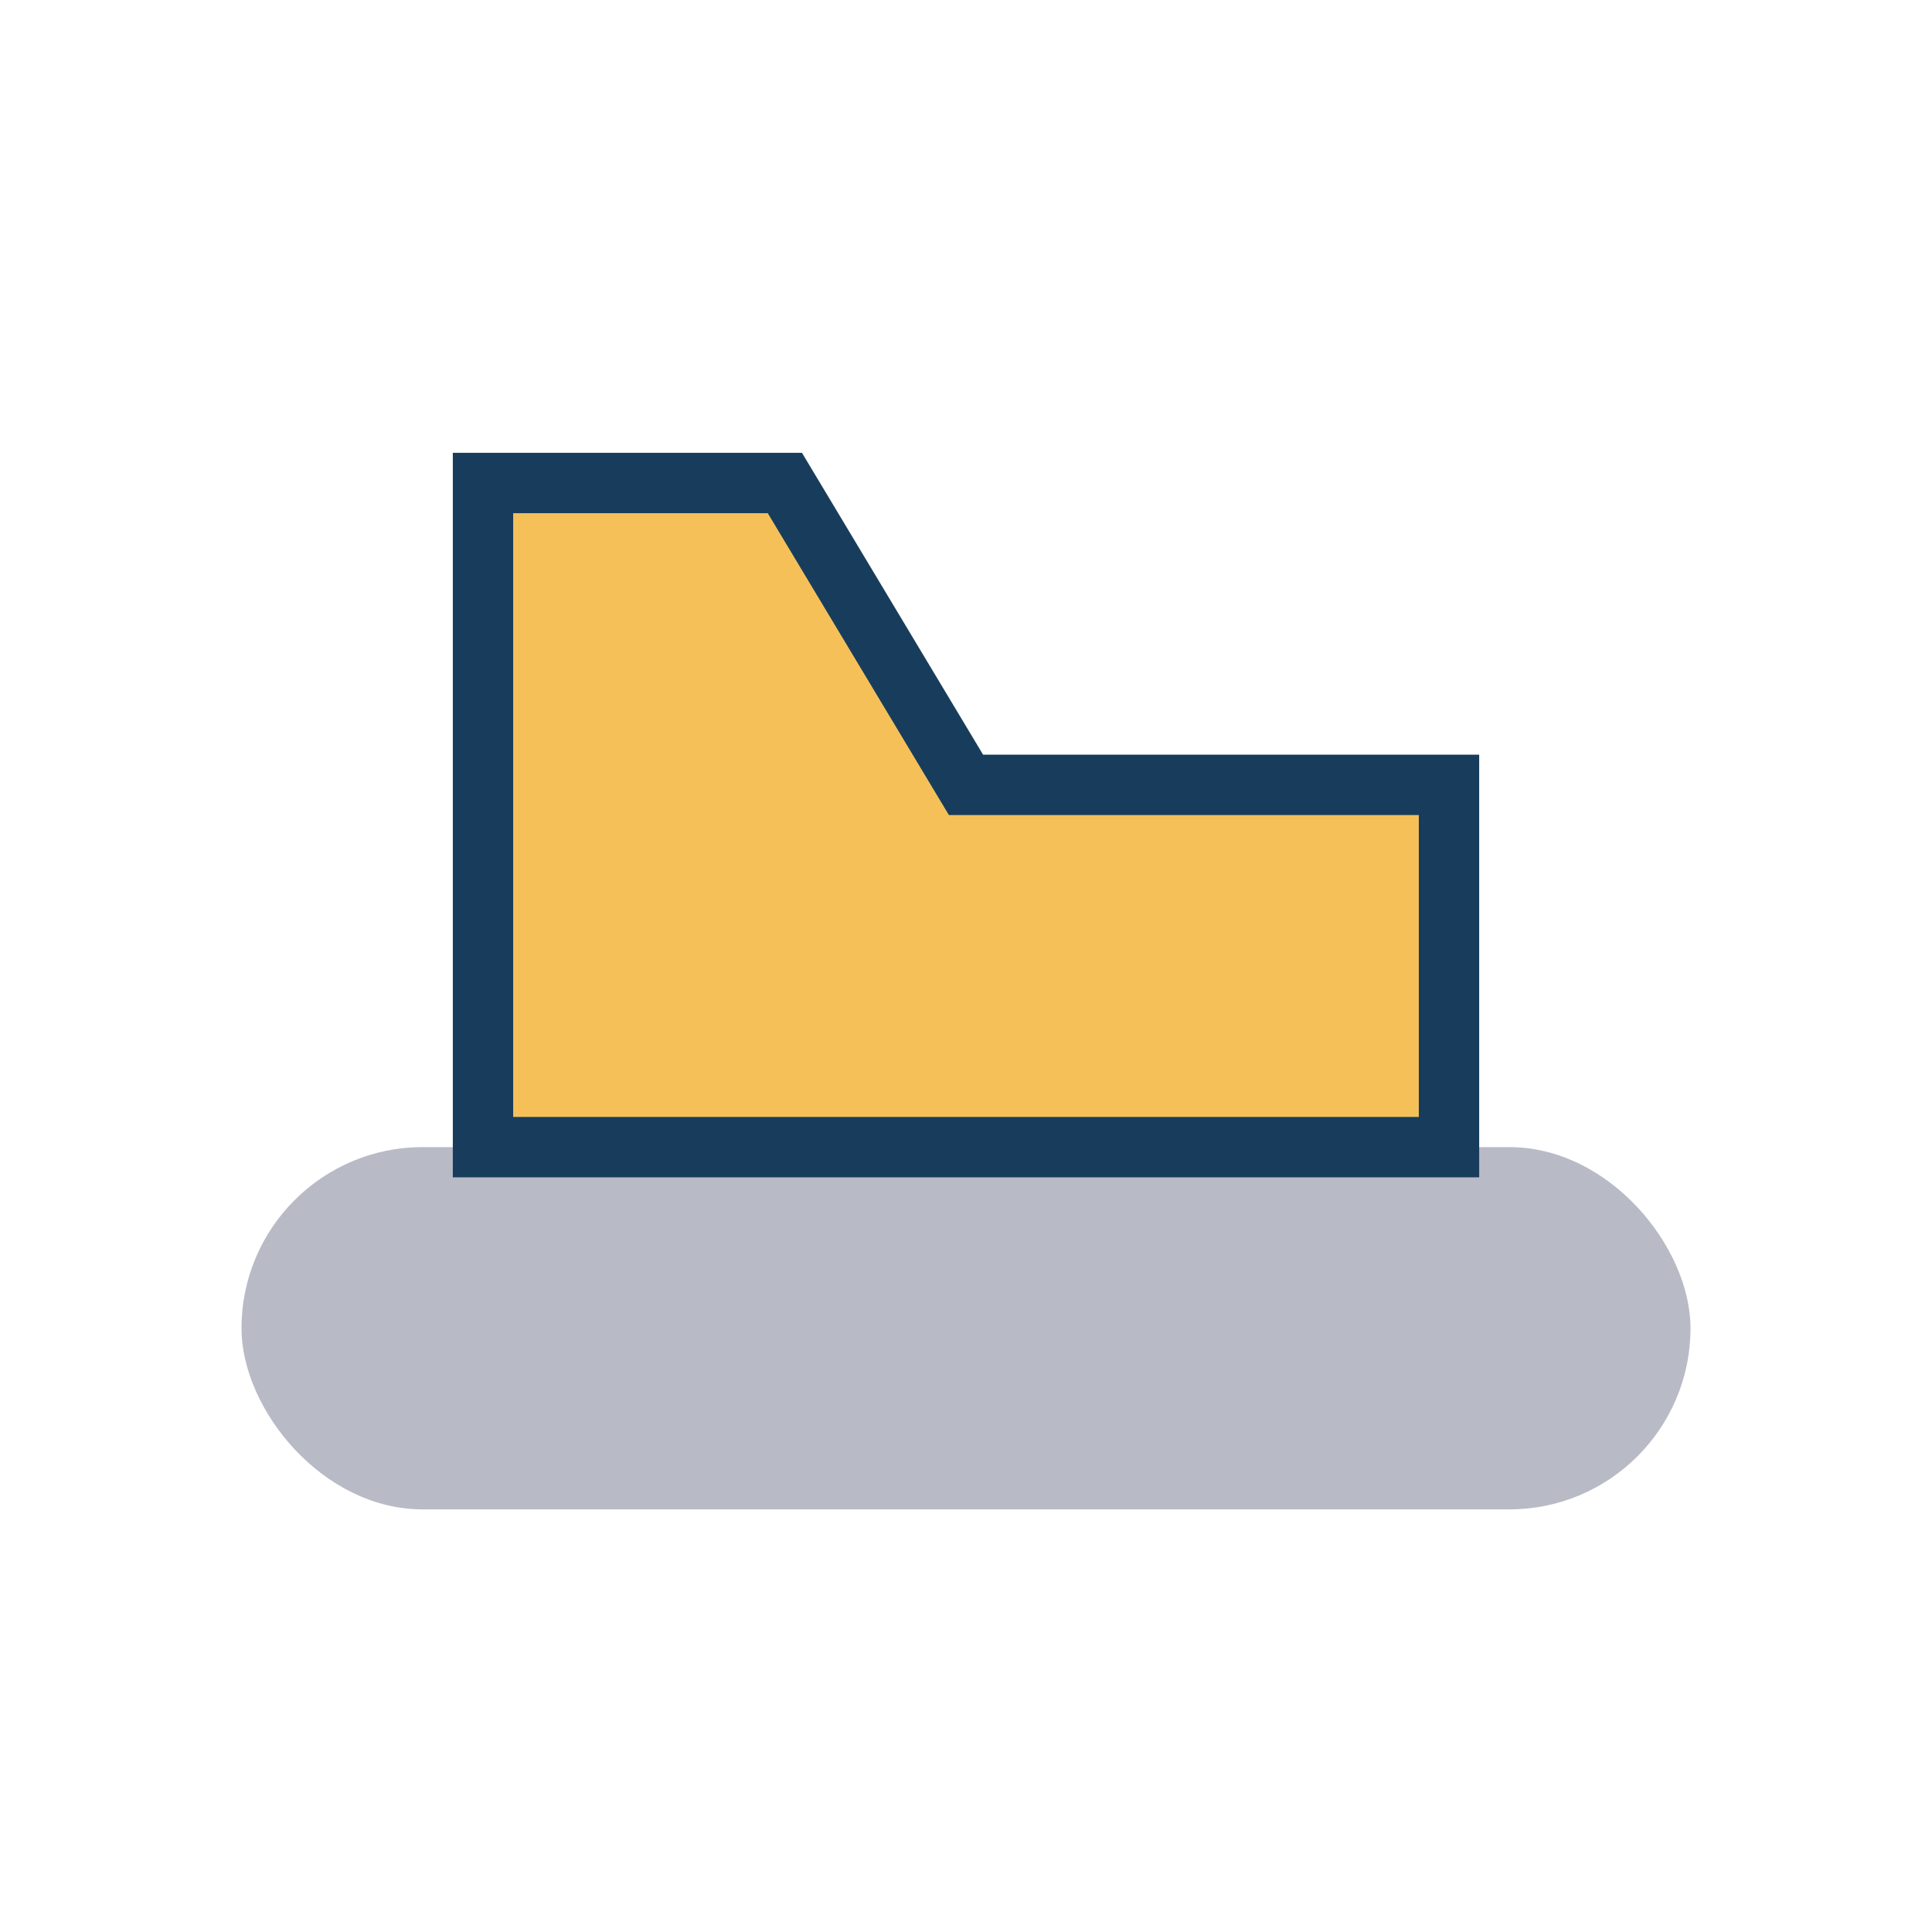 <?xml version="1.0" encoding="UTF-8"?>
<svg xmlns="http://www.w3.org/2000/svg" width="32" height="32" viewBox="0 0 32 32"><rect x="4" y="19" width="24" height="6" rx="3" fill="#B8BAC6"/><path d="M8 19V8h5l3 5h8v6z" fill="#F6C059" stroke="#183D5C" stroke-width="1"/></svg>